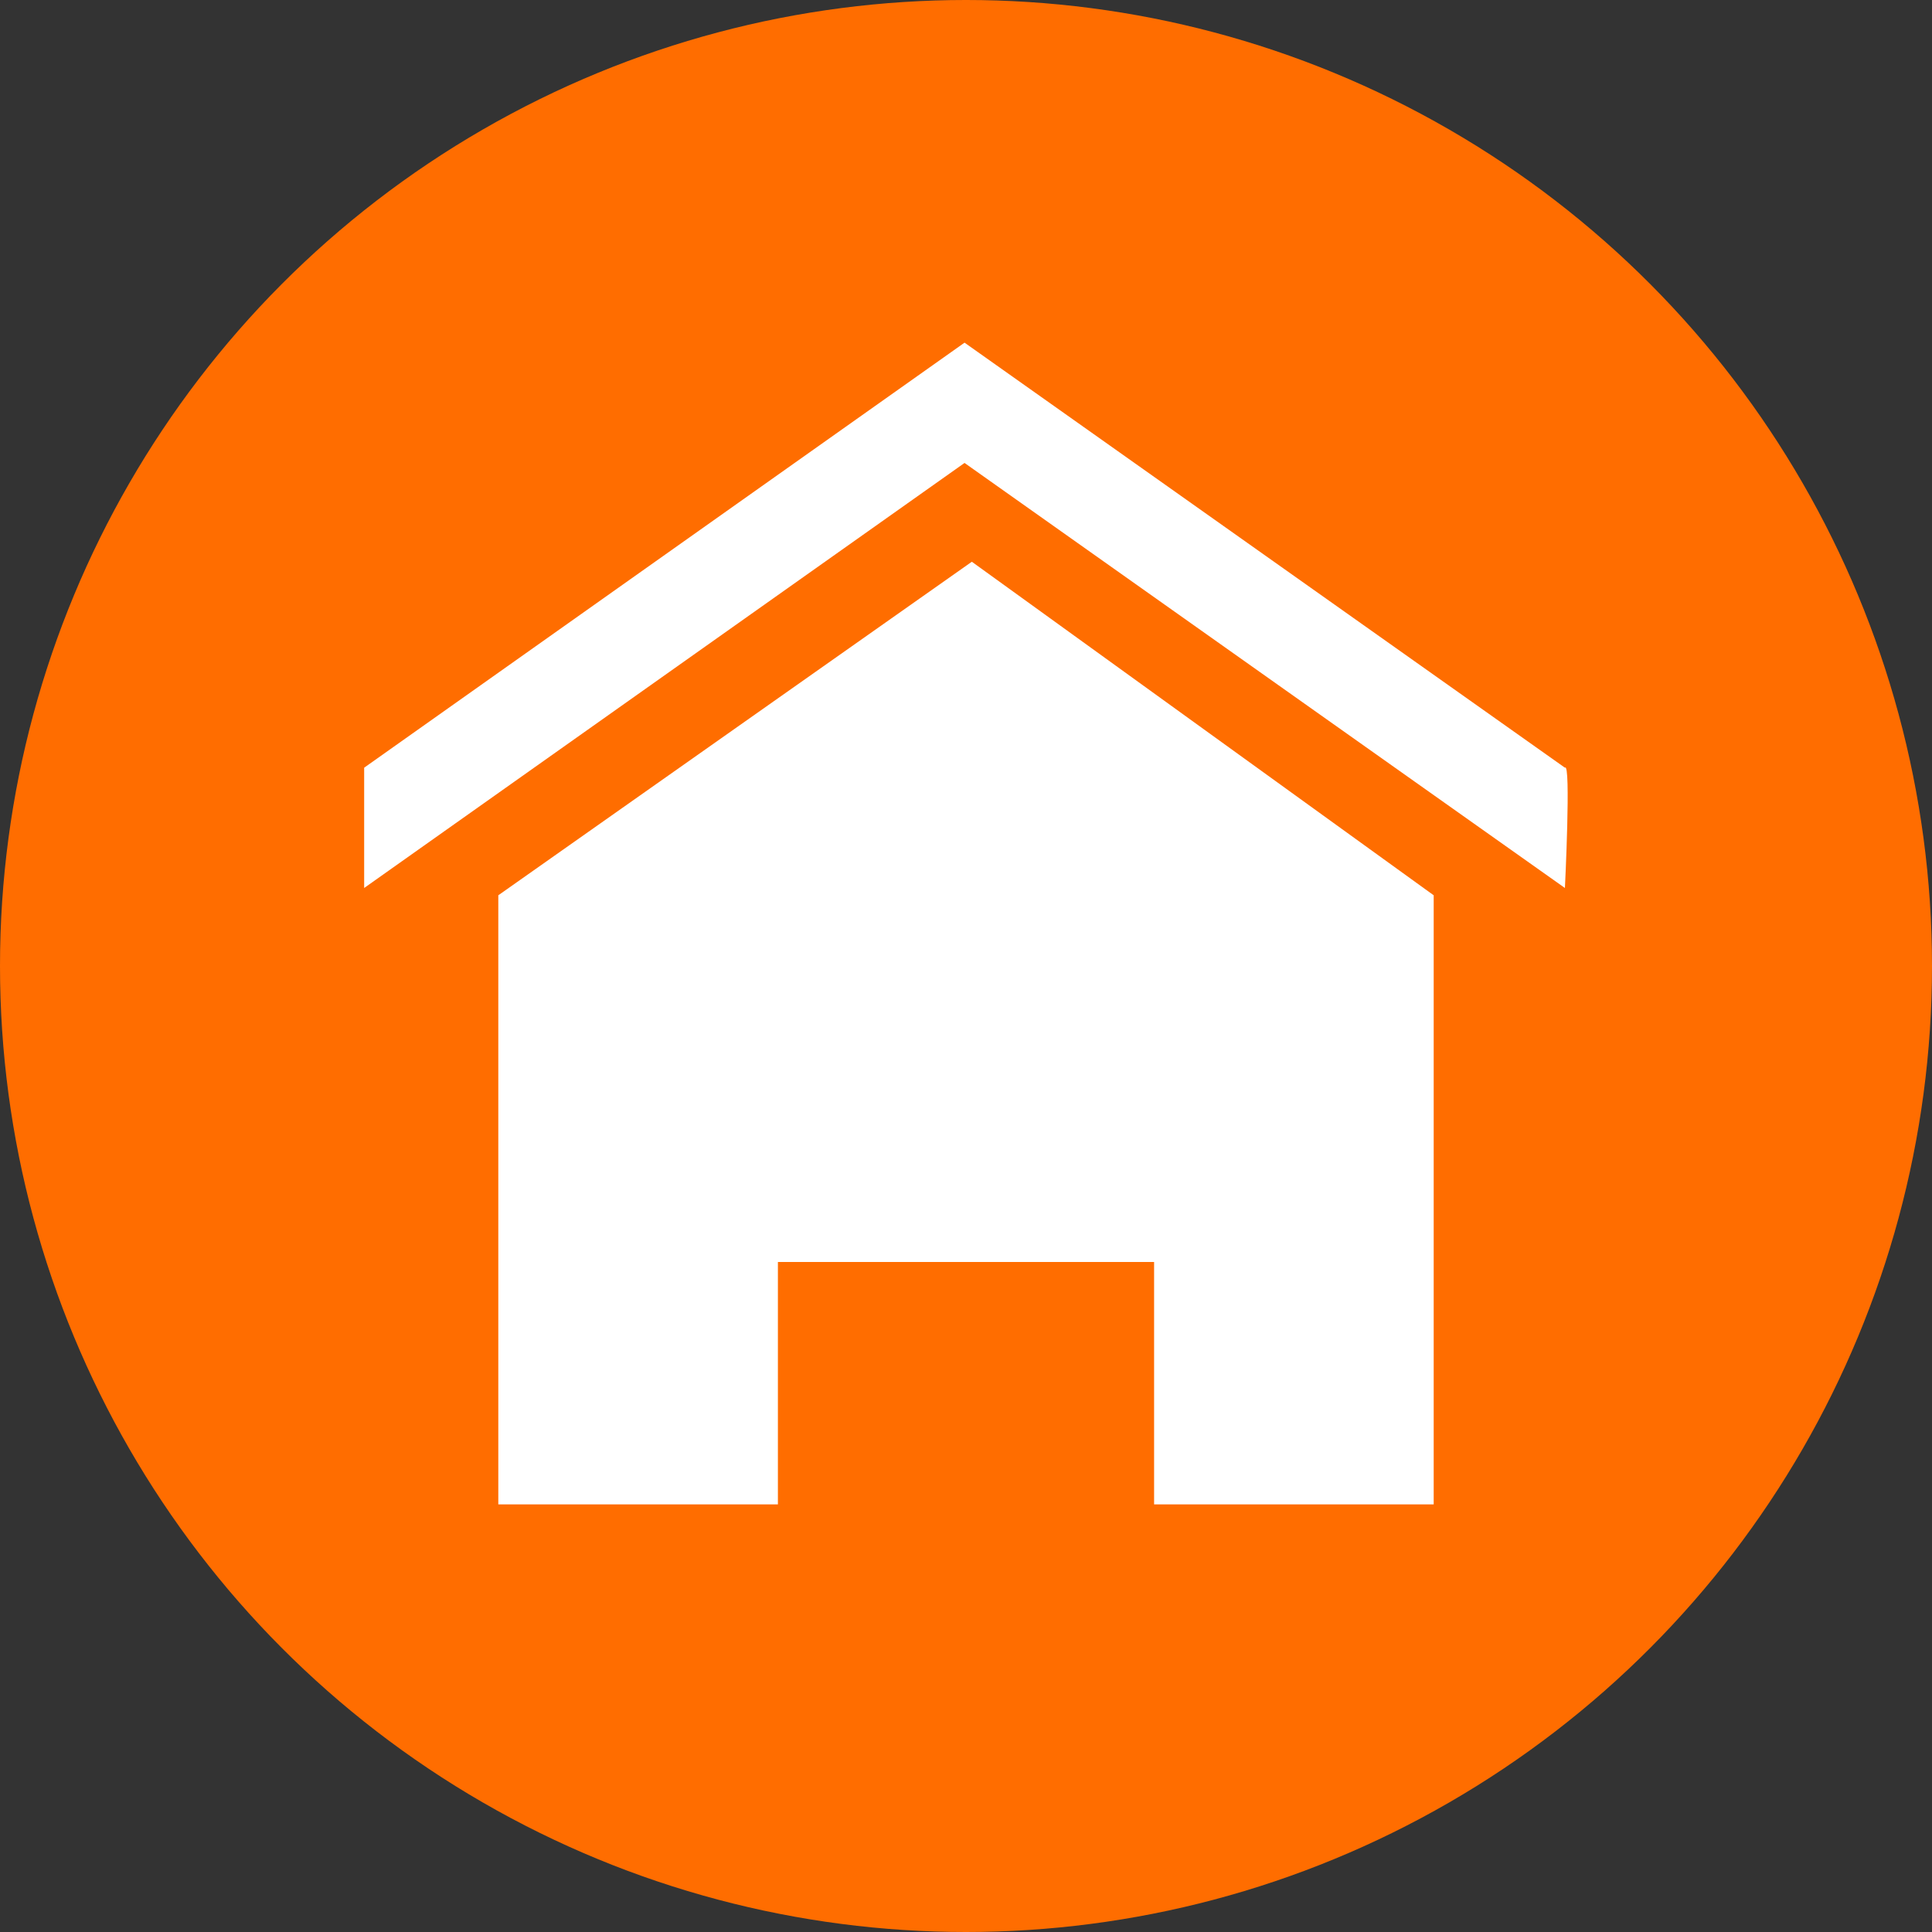 <?xml version="1.0" encoding="UTF-8"?>
<svg id="_レイヤー_2" data-name="レイヤー 2" xmlns="http://www.w3.org/2000/svg" viewBox="0 0 53 53">
  <rect x="0" y="0" width="53" height="53" fill="#333333" stroke="none"/>
  <defs>
    <style>
      .cls-1 {
        fill: #ff6d00;
      }

      .cls-1, .cls-2 {
        stroke-width: 0px;
      }

      .cls-2 {
        fill: #fff;
      }
    </style>
  </defs>
  <g id="_レイヤー_1-2" data-name="レイヤー 1">
    <g>
      <circle class="cls-1" cx="26.5" cy="26.5" r="26.5"/>
      <g>
        <path class="cls-2" d="m9.99,21.06l16.47-11.66,16.47,11.66c.17-.17,0,3.3,0,3.3l-16.47-11.66-16.47,11.66s0-3.6,0-3.3Z"/>
        <polygon class="cls-2" points="39.33 24.56 39.33 41.27 31.75 41.27 31.66 41.27 31.66 34.62 21.34 34.62 21.34 41.27 20.67 41.27 13.67 41.27 13.67 24.56 26.66 15.41 39.33 24.56"/>
      </g>
    </g>
  </g>
</svg>